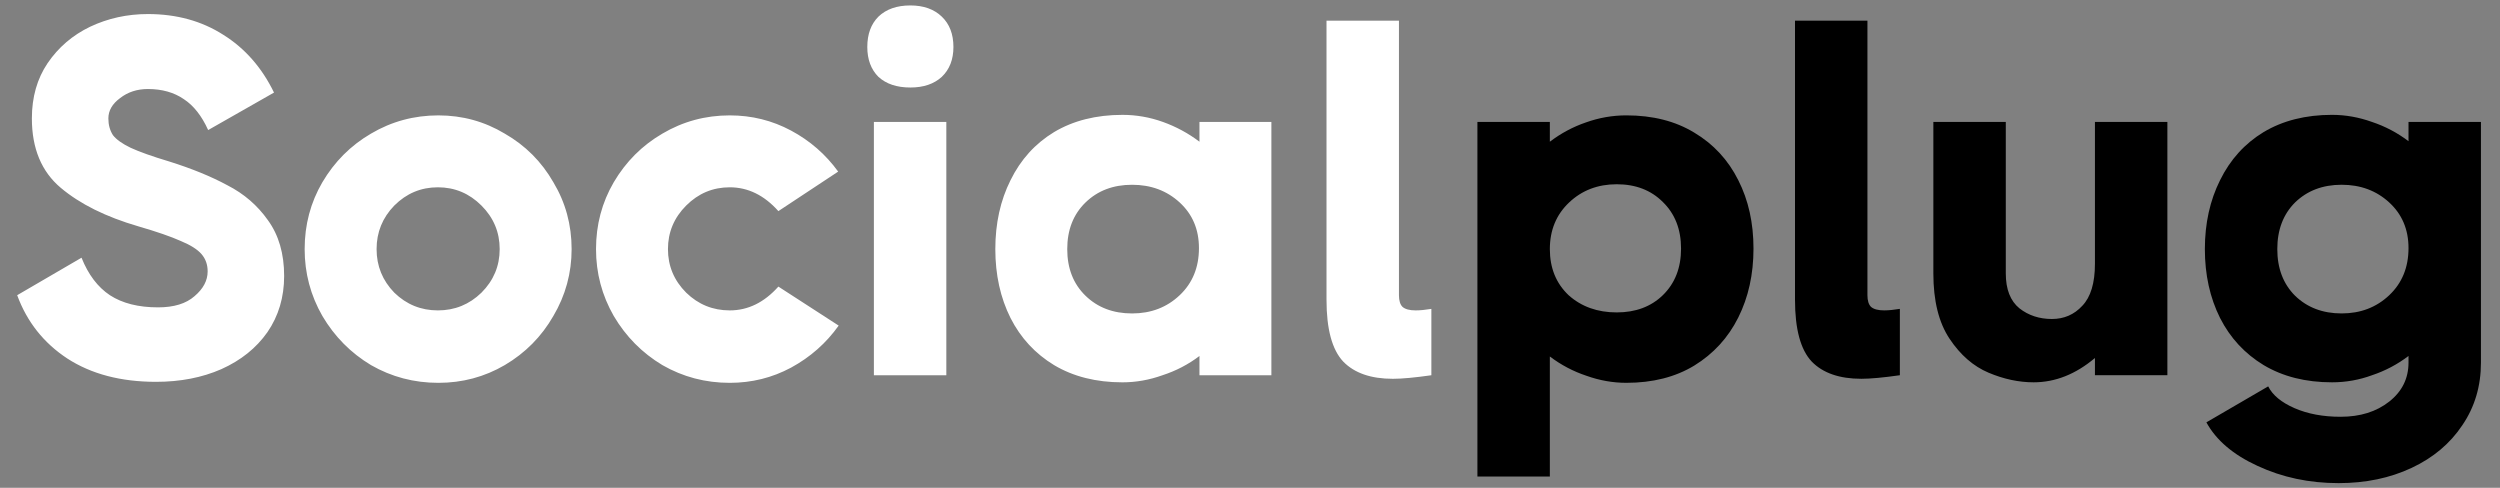 <?xml version="1.0" encoding="utf-8"?>
<svg xmlns="http://www.w3.org/2000/svg" fill="none" height="32" viewBox="0 0 164 32" width="164">
<rect x="0" y="0" width="164" height="32" fill="#808080" stroke="none"/>
<path d="M10.233 25.048C7.929 25.048 5.99 24.538 4.417 23.519C2.867 22.5 1.77 21.116 1.127 19.365L5.348 16.906C5.791 18.014 6.411 18.834 7.209 19.365C8.028 19.897 9.081 20.163 10.366 20.163C11.407 20.163 12.204 19.919 12.758 19.432C13.334 18.945 13.622 18.402 13.622 17.804C13.622 17.36 13.489 16.984 13.223 16.674C12.957 16.364 12.503 16.076 11.861 15.81C11.219 15.522 10.288 15.2 9.07 14.846C6.943 14.226 5.248 13.384 3.985 12.32C2.723 11.257 2.091 9.74 2.091 7.768C2.091 6.372 2.435 5.165 3.121 4.146C3.83 3.104 4.761 2.307 5.913 1.753C7.087 1.199 8.35 0.922 9.701 0.922C11.584 0.922 13.235 1.377 14.652 2.285C16.07 3.171 17.178 4.434 17.975 6.073L13.655 8.532C13.235 7.602 12.703 6.926 12.06 6.505C11.418 6.062 10.631 5.84 9.701 5.84C8.992 5.84 8.383 6.04 7.873 6.439C7.364 6.815 7.109 7.258 7.109 7.768C7.109 8.189 7.209 8.554 7.408 8.864C7.63 9.152 8.017 9.429 8.571 9.695C9.147 9.961 9.989 10.26 11.097 10.592C12.581 11.058 13.855 11.578 14.918 12.154C16.004 12.708 16.89 13.473 17.577 14.447C18.285 15.422 18.64 16.64 18.64 18.103C18.64 19.498 18.274 20.728 17.543 21.791C16.812 22.832 15.804 23.641 14.519 24.217C13.257 24.771 11.828 25.048 10.233 25.048ZM28.758 25.114C27.163 25.114 25.69 24.727 24.338 23.951C23.009 23.154 21.946 22.079 21.148 20.728C20.373 19.377 19.985 17.914 19.985 16.341C19.985 14.746 20.373 13.284 21.148 11.955C21.946 10.604 23.009 9.54 24.338 8.765C25.69 7.967 27.163 7.569 28.758 7.569C30.331 7.569 31.782 7.967 33.111 8.765C34.463 9.54 35.526 10.604 36.301 11.955C37.099 13.284 37.498 14.746 37.498 16.341C37.498 17.914 37.099 19.377 36.301 20.728C35.526 22.079 34.463 23.154 33.111 23.951C31.782 24.727 30.331 25.114 28.758 25.114ZM28.725 20.362C29.832 20.362 30.785 19.975 31.583 19.199C32.38 18.402 32.779 17.449 32.779 16.341C32.779 15.234 32.38 14.281 31.583 13.484C30.785 12.686 29.832 12.287 28.725 12.287C27.617 12.287 26.665 12.686 25.867 13.484C25.092 14.281 24.704 15.234 24.704 16.341C24.704 17.449 25.092 18.402 25.867 19.199C26.665 19.975 27.617 20.362 28.725 20.362ZM55.017 21.359C54.197 22.511 53.156 23.431 51.893 24.117C50.653 24.782 49.312 25.114 47.872 25.114C46.277 25.114 44.804 24.727 43.453 23.951C42.123 23.154 41.06 22.079 40.262 20.728C39.487 19.377 39.099 17.914 39.099 16.341C39.099 14.746 39.487 13.284 40.262 11.955C41.06 10.604 42.123 9.54 43.453 8.765C44.804 7.967 46.277 7.569 47.872 7.569C49.312 7.569 50.653 7.901 51.893 8.565C53.134 9.23 54.164 10.127 54.984 11.257L51.062 13.849C50.132 12.808 49.069 12.287 47.872 12.287C46.765 12.287 45.812 12.686 45.014 13.484C44.217 14.281 43.818 15.234 43.818 16.341C43.818 17.449 44.217 18.402 45.014 19.199C45.812 19.975 46.765 20.362 47.872 20.362C49.069 20.362 50.132 19.842 51.062 18.8L55.017 21.359ZM59.72 5.741C58.834 5.741 58.136 5.508 57.627 5.043C57.139 4.556 56.895 3.902 56.895 3.082C56.895 2.24 57.139 1.576 57.627 1.089C58.136 0.601 58.834 0.357 59.72 0.357C60.584 0.357 61.271 0.601 61.78 1.089C62.29 1.576 62.545 2.24 62.545 3.082C62.545 3.902 62.29 4.556 61.78 5.043C61.271 5.508 60.584 5.741 59.72 5.741ZM57.327 24.616V8.001H62.079V24.616H57.327ZM78.685 8.001H83.403V24.616H78.685V23.353C77.954 23.907 77.145 24.328 76.259 24.616C75.395 24.926 74.52 25.081 73.634 25.081C71.906 25.081 70.41 24.704 69.147 23.951C67.907 23.198 66.954 22.168 66.29 20.861C65.625 19.532 65.293 18.025 65.293 16.341C65.293 14.658 65.625 13.151 66.29 11.822C66.954 10.471 67.907 9.418 69.147 8.665C70.41 7.912 71.906 7.535 73.634 7.535C74.542 7.535 75.428 7.69 76.292 8.001C77.156 8.311 77.954 8.743 78.685 9.296V8.001ZM74.265 20.562C75.506 20.562 76.547 20.163 77.389 19.365C78.231 18.568 78.651 17.538 78.651 16.275C78.651 15.056 78.231 14.06 77.389 13.284C76.547 12.509 75.506 12.121 74.265 12.121C73.024 12.121 72.005 12.509 71.208 13.284C70.41 14.06 70.011 15.079 70.011 16.341C70.011 17.604 70.41 18.623 71.208 19.399C72.005 20.174 73.024 20.562 74.265 20.562ZM91.771 19.365C91.771 19.72 91.849 19.975 92.004 20.13C92.181 20.285 92.469 20.362 92.868 20.362C93.156 20.362 93.499 20.329 93.898 20.263V24.616C92.813 24.771 91.971 24.849 91.373 24.849C89.933 24.849 88.847 24.472 88.116 23.719C87.385 22.943 87.019 21.592 87.019 19.665V1.354H91.771V19.365Z" fill="white"/>
<path d="M106.688 7.568C108.416 7.568 109.9 7.944 111.141 8.698C112.404 9.451 113.367 10.492 114.032 11.821C114.697 13.128 115.029 14.624 115.029 16.307C115.029 17.991 114.697 19.497 114.032 20.827C113.367 22.156 112.404 23.208 111.141 23.984C109.9 24.737 108.416 25.113 106.688 25.113C105.802 25.113 104.927 24.958 104.063 24.648C103.199 24.36 102.401 23.939 101.67 23.386V31.261H96.918V8H101.67V9.296C102.401 8.742 103.188 8.321 104.03 8.033C104.894 7.723 105.78 7.568 106.688 7.568ZM106.057 20.494C107.297 20.494 108.305 20.118 109.081 19.365C109.878 18.589 110.277 17.57 110.277 16.307C110.277 15.045 109.878 14.025 109.081 13.25C108.305 12.475 107.297 12.087 106.057 12.087C104.816 12.087 103.775 12.486 102.933 13.283C102.091 14.081 101.67 15.1 101.67 16.341C101.67 17.581 102.08 18.589 102.9 19.365C103.742 20.118 104.794 20.494 106.057 20.494ZM122.504 19.365C122.504 19.719 122.582 19.974 122.737 20.129C122.914 20.284 123.202 20.361 123.601 20.361C123.889 20.361 124.232 20.328 124.631 20.262V24.615C123.545 24.77 122.704 24.848 122.106 24.848C120.666 24.848 119.58 24.471 118.849 23.718C118.118 22.942 117.752 21.591 117.752 19.664V1.354H122.504V19.365ZM137.428 8H142.18V24.615H137.428V23.485C136.165 24.549 134.825 25.08 133.407 25.08C132.433 25.08 131.447 24.87 130.45 24.449C129.453 24.028 128.6 23.286 127.891 22.222C127.182 21.159 126.828 19.73 126.828 17.936V8H131.58V17.936C131.58 18.977 131.879 19.741 132.477 20.229C133.075 20.694 133.784 20.926 134.604 20.926C135.401 20.926 136.066 20.638 136.597 20.062C137.151 19.486 137.428 18.567 137.428 17.304V8ZM157.998 8H162.75V23.784C162.75 25.335 162.34 26.709 161.521 27.905C160.723 29.101 159.615 30.032 158.197 30.696C156.78 31.361 155.185 31.693 153.412 31.693C151.485 31.693 149.713 31.317 148.095 30.563C146.5 29.832 145.381 28.88 144.739 27.706L148.793 25.346C149.081 25.922 149.657 26.398 150.521 26.775C151.385 27.152 152.393 27.34 153.545 27.34C154.83 27.34 155.893 27.008 156.735 26.343C157.577 25.678 157.998 24.826 157.998 23.784V23.352C157.267 23.906 156.469 24.327 155.605 24.615C154.764 24.925 153.889 25.08 152.98 25.08C151.252 25.08 149.757 24.704 148.494 23.95C147.253 23.197 146.301 22.167 145.636 20.86C144.972 19.531 144.639 18.024 144.639 16.341C144.639 14.657 144.972 13.15 145.636 11.821C146.301 10.47 147.253 9.418 148.494 8.664C149.757 7.911 151.252 7.534 152.98 7.534C153.866 7.534 154.741 7.69 155.605 8C156.469 8.288 157.267 8.709 157.998 9.262V8ZM153.612 20.561C154.852 20.561 155.893 20.162 156.735 19.365C157.577 18.567 157.998 17.537 157.998 16.274C157.998 15.056 157.577 14.059 156.735 13.283C155.893 12.508 154.852 12.12 153.612 12.12C152.371 12.12 151.352 12.508 150.554 13.283C149.779 14.059 149.391 15.078 149.391 16.341C149.391 17.603 149.779 18.622 150.554 19.398C151.352 20.173 152.371 20.561 153.612 20.561Z" fill="black"/>
</svg>